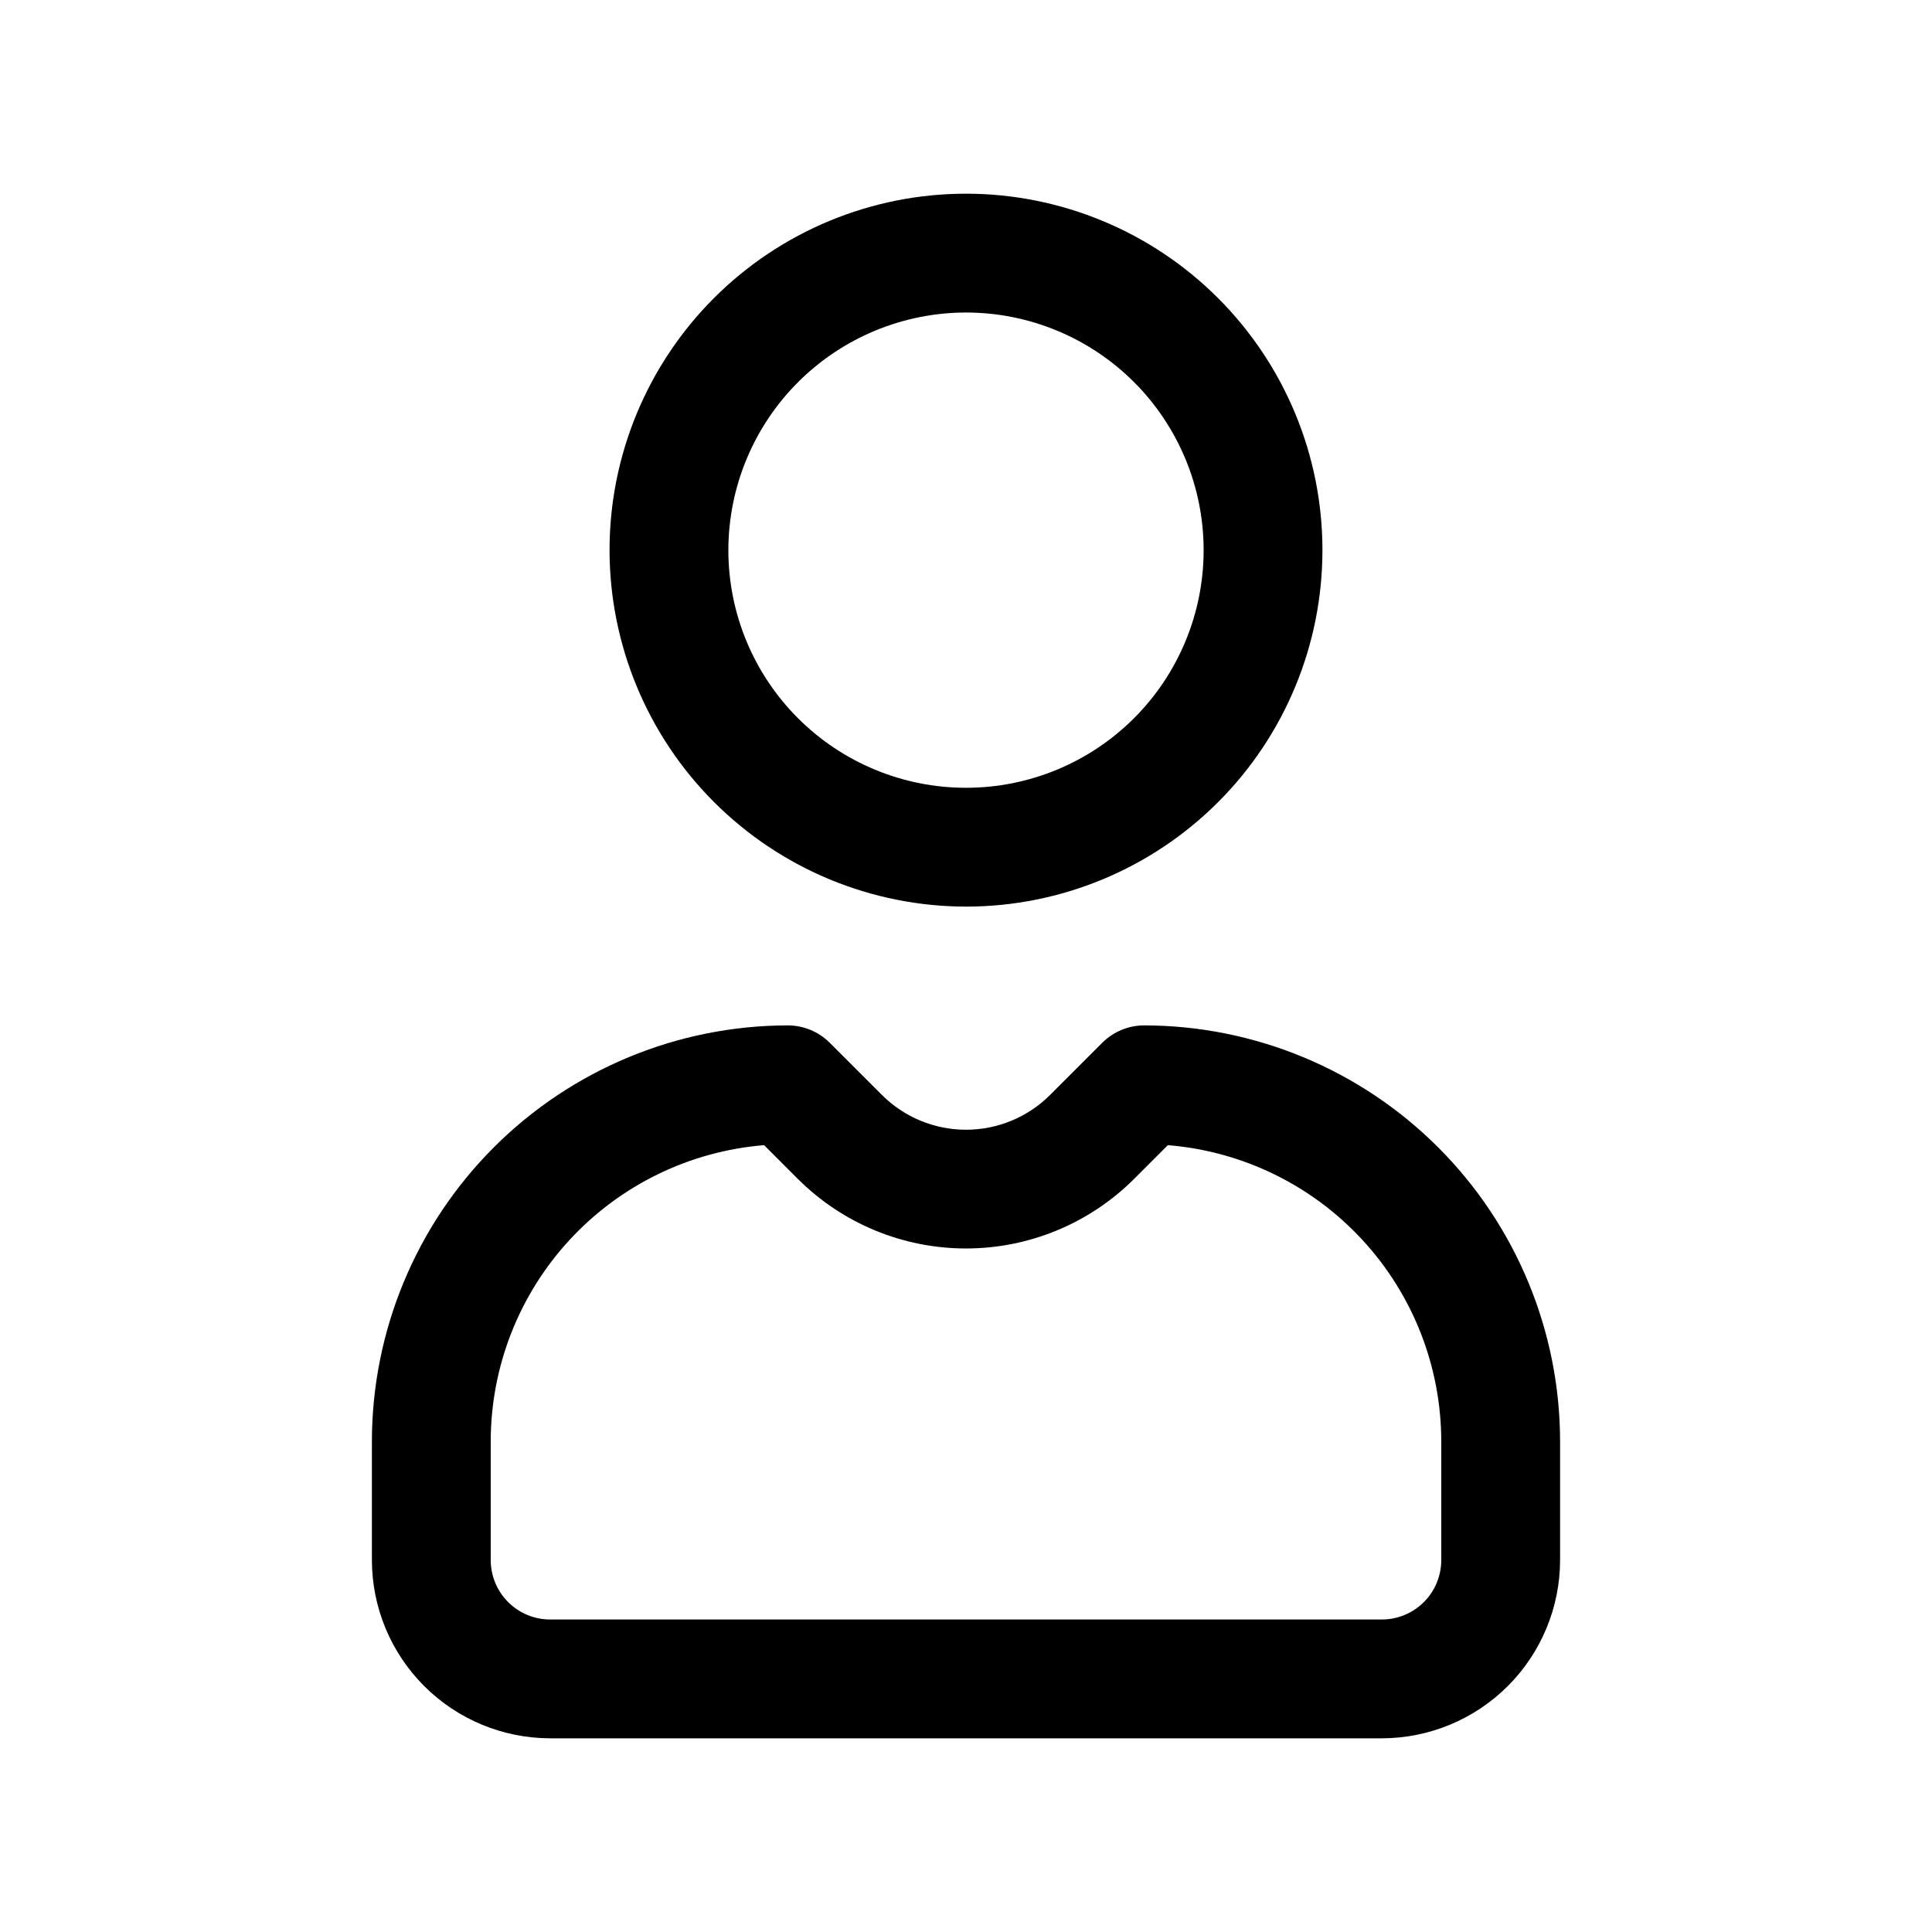<?xml version="1.0" encoding="UTF-8"?>
<!-- Uploaded to: SVG Repo, www.svgrepo.com, Generator: SVG Repo Mixer Tools -->
<svg fill="#000000" width="800px" height="800px" version="1.1" viewBox="144 144 512 512" xmlns="http://www.w3.org/2000/svg">
 <path d="m447.23 415.74c-4.176 0-8.18 1.66-11.129 4.613l-13.836 13.836h-0.004c-5.91 5.894-13.918 9.203-22.262 9.203-8.348 0-16.352-3.309-22.262-9.203l-13.84-13.836c-2.953-2.953-6.957-4.613-11.133-4.613-29.219 0.035-57.23 11.656-77.891 32.316s-32.281 48.672-32.316 77.891v31.488c0.012 12.523 4.992 24.531 13.848 33.383 8.855 8.855 20.863 13.836 33.383 13.852h220.42c12.523-0.016 24.527-4.996 33.383-13.852 8.855-8.852 13.836-20.859 13.848-33.383v-31.488c-0.035-29.215-11.656-57.227-32.316-77.887s-48.672-32.285-77.891-32.32zm78.719 141.7c0 4.176-1.66 8.18-4.613 11.133-2.953 2.949-6.953 4.609-11.129 4.613h-220.42c-4.172-0.004-8.176-1.664-11.129-4.617-2.949-2.949-4.609-6.953-4.613-11.129v-31.488c0.023-19.785 7.488-38.836 20.91-53.375 13.422-14.535 31.816-23.496 51.535-25.098l8.973 8.973h0.004c11.82 11.789 27.832 18.406 44.527 18.406 16.691 0 32.703-6.617 44.523-18.406l8.973-8.973h0.004c19.723 1.602 38.121 10.559 51.543 25.098 13.422 14.535 20.887 33.59 20.91 53.375zm-125.95-173.18c25.051 0 49.078-9.953 66.793-27.668 17.719-17.715 27.668-41.742 27.668-66.797 0-25.051-9.949-49.078-27.668-66.797-17.715-17.715-41.742-27.668-66.793-27.668-25.055 0-49.082 9.953-66.797 27.668-17.715 17.719-27.668 41.746-27.668 66.797 0.027 25.047 9.988 49.059 27.699 66.766 17.707 17.711 41.719 27.672 66.766 27.699zm0-157.44c16.699 0 32.719 6.637 44.531 18.445 11.809 11.812 18.445 27.828 18.445 44.531 0 16.703-6.637 32.723-18.445 44.531-11.812 11.812-27.832 18.445-44.531 18.445-16.703 0-32.723-6.633-44.531-18.445-11.812-11.809-18.445-27.828-18.445-44.531 0.016-16.695 6.656-32.703 18.461-44.512 11.809-11.805 27.816-18.445 44.516-18.465z"/>
</svg>